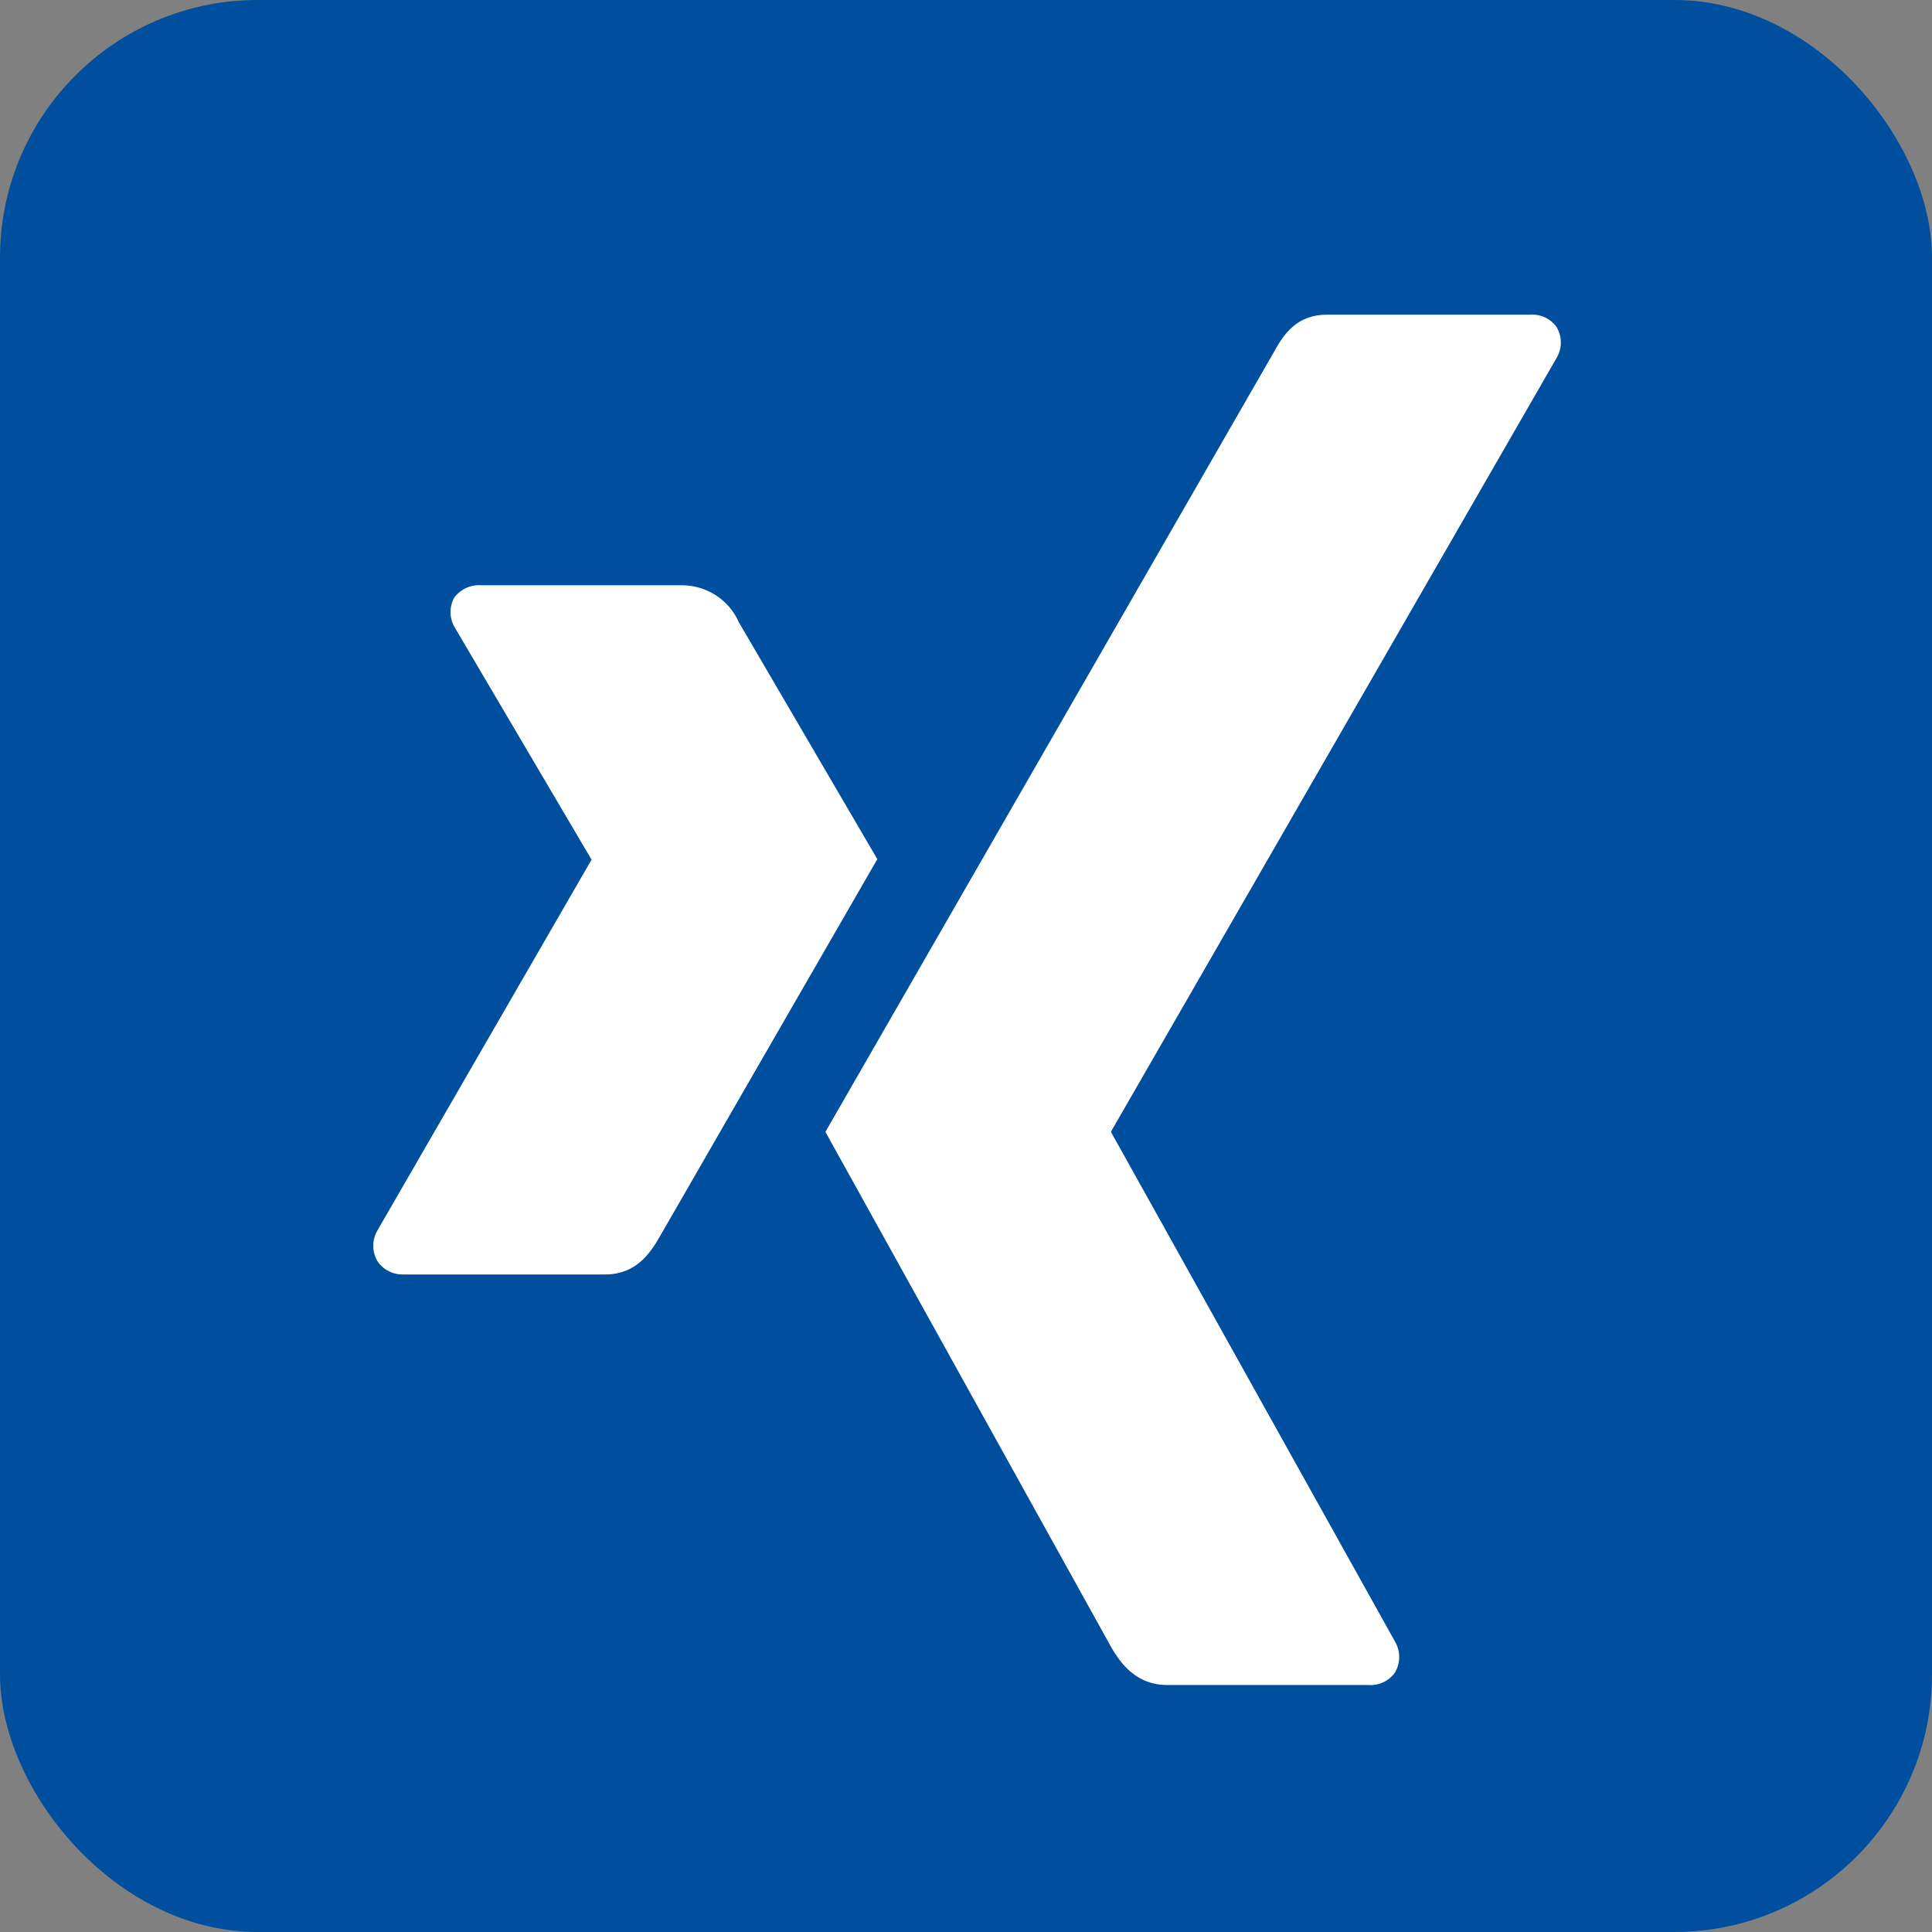 <?xml version="1.0" encoding="UTF-8"?>
<svg width="30px" height="30px" viewBox="0 0 30 30" version="1.1" xmlns="http://www.w3.org/2000/svg" xmlns:xlink="http://www.w3.org/1999/xlink">
    <rect x="0" y="0" width="30" height="30" fill="#808080" stroke="none"/>
    <!-- Generator: Sketch 62 (91390) - https://sketch.com -->
    <title>Group 8</title>
    <desc>Created with Sketch.</desc>
    <g id="Symbols" stroke="none" stroke-width="1" fill="none" fill-rule="evenodd">
        <g id="Footer-/-Desktop-/-MitTeilnahme" transform="translate(-772, -64)" fill-rule="nonzero">
            <g id="Group" transform="translate(638, 26)">
                <g id="Group-8" transform="translate(134, 38)">
                    <rect id="Rectangle" fill="#004F9F" x="-4.08562073e-14" y="1.0658141e-14" width="30" height="30" rx="4"></rect>
                    <g id="Icons" transform="translate(5.625, 4.688)" fill="#FFFFFF">
                        <path d="M1.851,4.4 C1.683,4.387 1.522,4.462 1.425,4.597 C1.346,4.746 1.353,4.926 1.444,5.068 L3.556,8.653 C3.561,8.657 3.561,8.664 3.556,8.669 L0.234,14.421 C0.15,14.567 0.15,14.746 0.234,14.892 C0.321,15.026 0.475,15.106 0.637,15.102 L3.77,15.102 C4.238,15.102 4.464,14.791 4.623,14.508 C4.623,14.508 7.871,8.87 7.998,8.653 L5.847,4.973 C5.697,4.63 5.356,4.406 4.976,4.4 L1.851,4.4 Z" id="Path"></path>
                        <path d="M14.986,0.198 C14.516,0.198 14.315,0.487 14.149,0.791 L7.192,12.888 C7.204,12.908 11.627,20.884 11.627,20.884 C11.782,21.157 12.03,21.477 12.5,21.477 L15.623,21.477 C15.787,21.489 15.946,21.413 16.038,21.28 C16.123,21.132 16.123,20.952 16.038,20.805 L11.631,12.898 C11.627,12.891 11.627,12.883 11.631,12.876 L18.548,0.866 C18.633,0.72 18.633,0.54 18.548,0.394 C18.458,0.264 18.305,0.19 18.145,0.198 L14.986,0.198 Z" id="path19375"></path>
                    </g>
                </g>
            </g>
        </g>
    </g>
</svg>